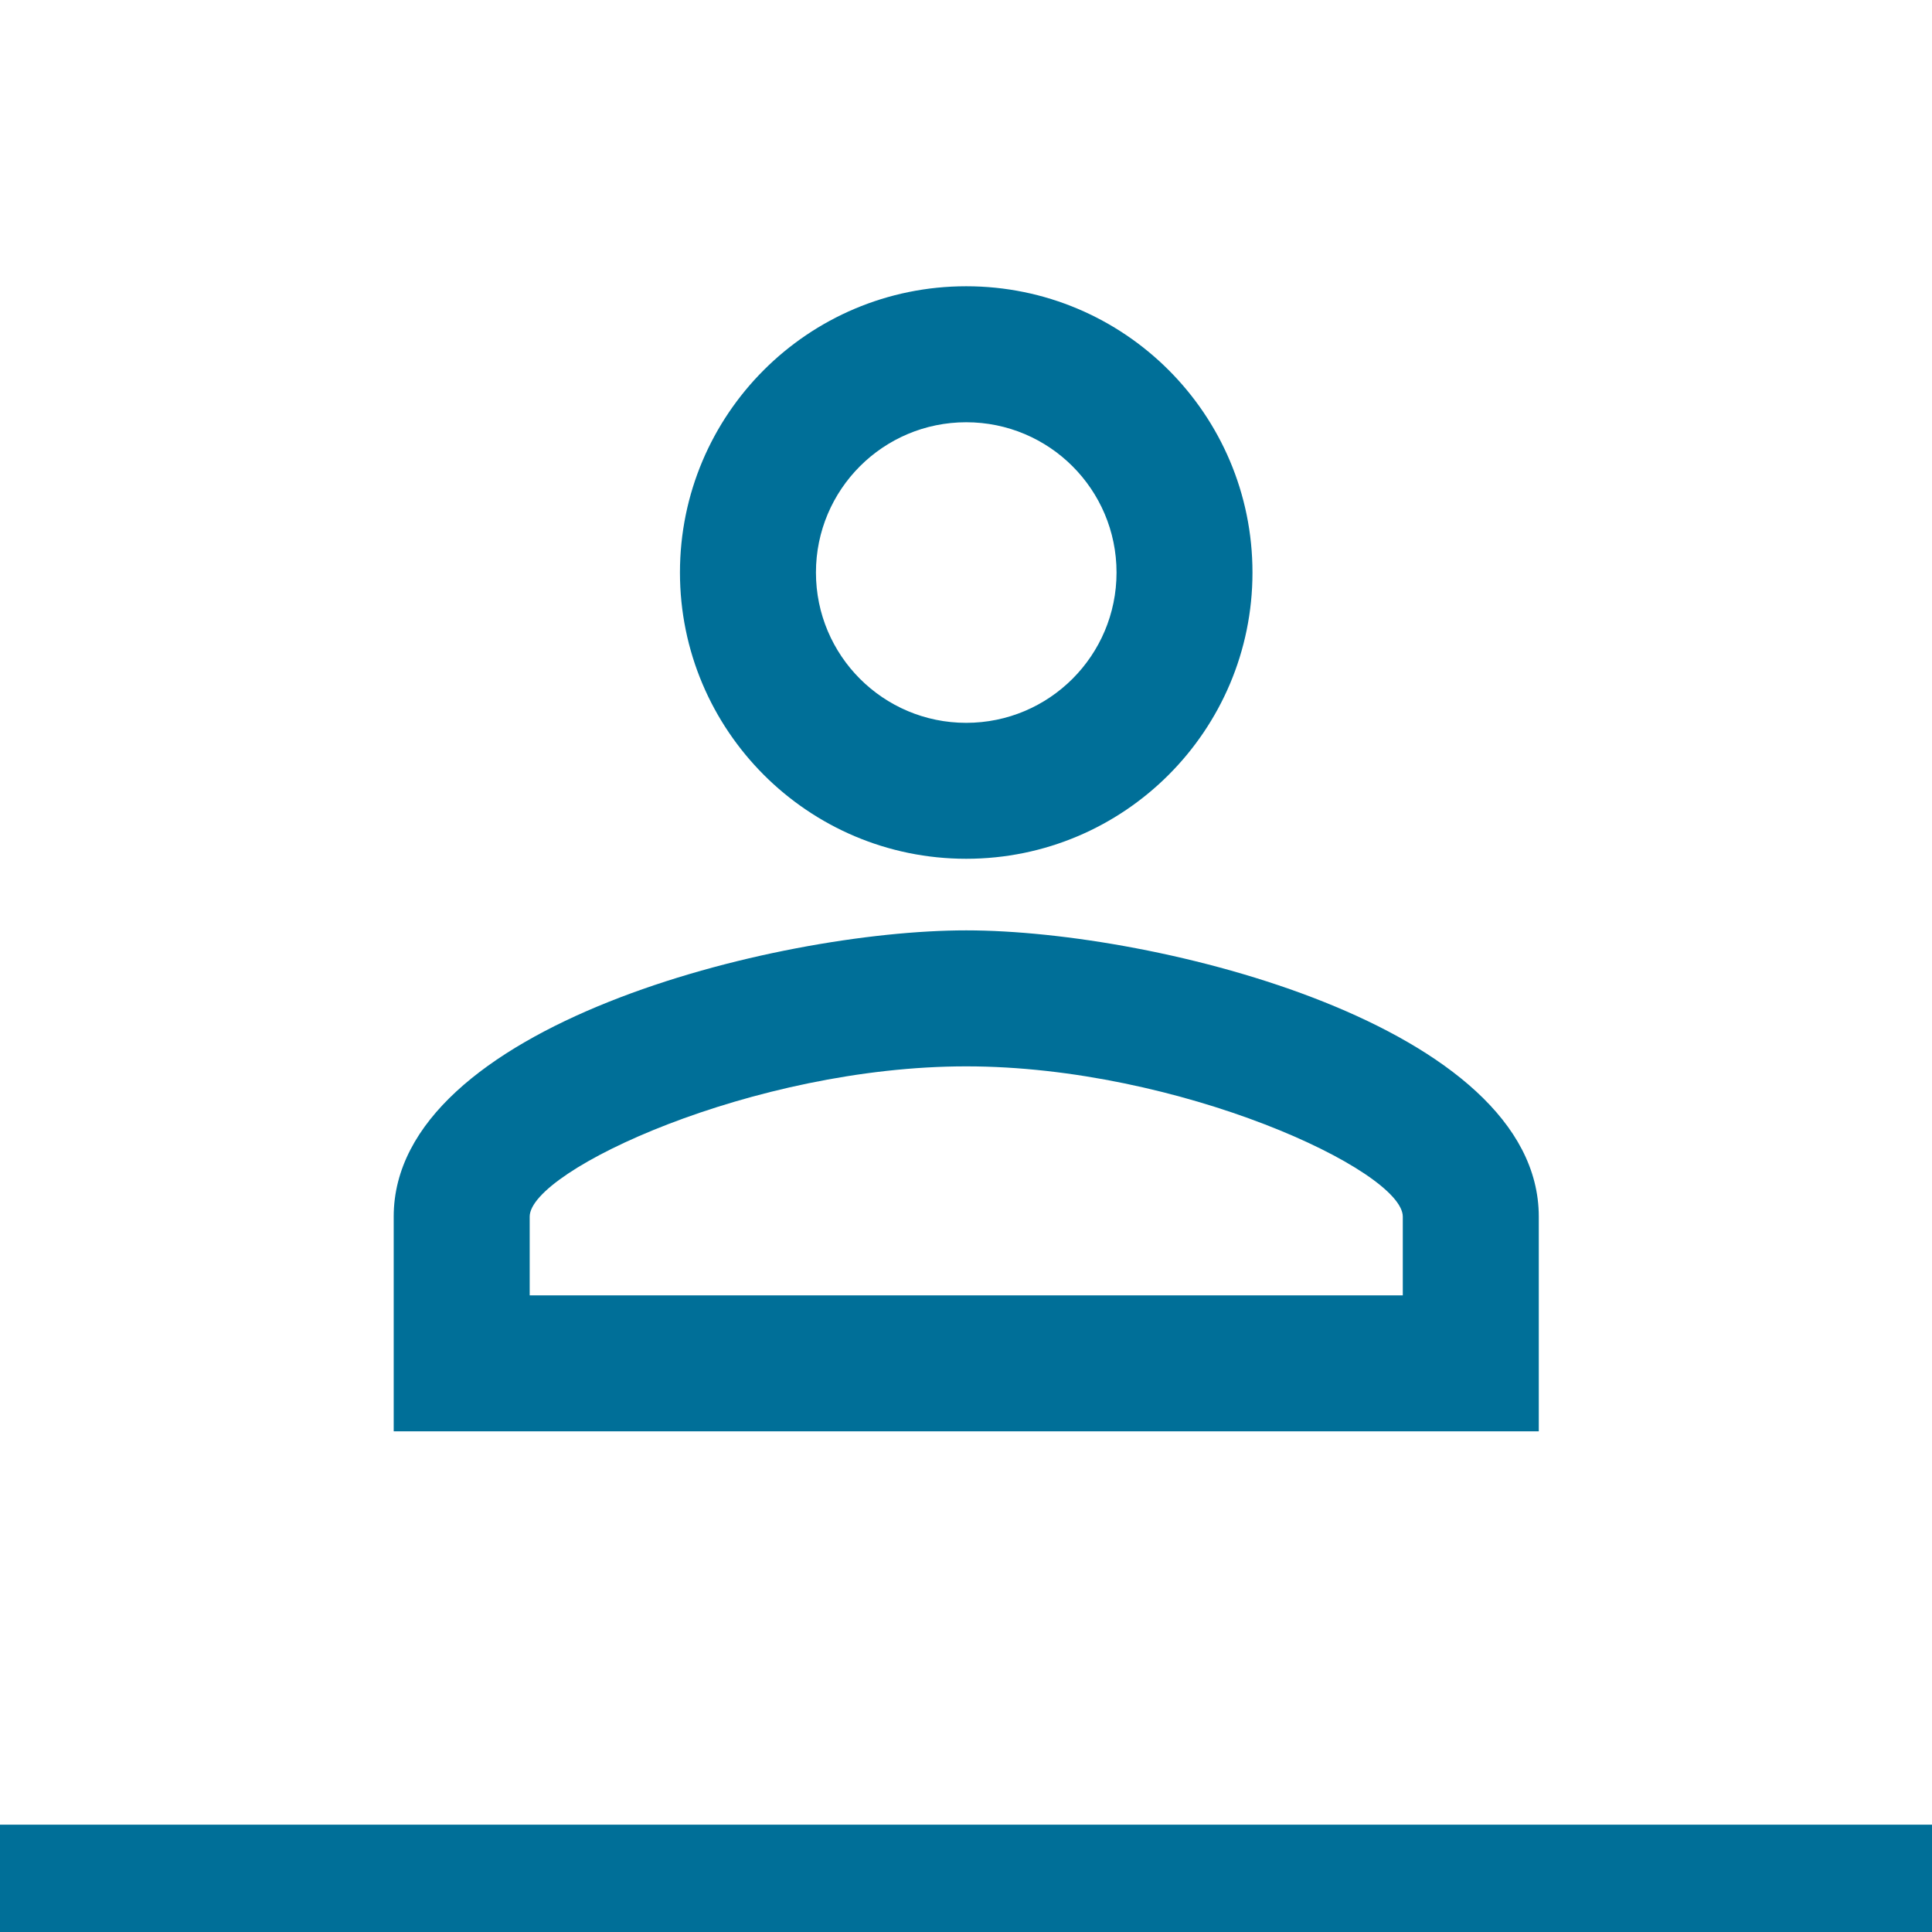 <svg xmlns="http://www.w3.org/2000/svg" width="36" height="36" viewBox="0 0 36 36" fill="none"><path d="M18.004 7.868C19.551 7.868 20.805 9.121 20.805 10.668C20.805 12.215 19.551 13.469 18.004 13.469C16.457 13.469 15.204 12.215 15.204 10.668C15.204 9.121 16.457 7.868 18.004 7.868ZM18.004 19.87C21.972 19.87 26.139 21.81 26.139 22.67V24.137H9.87V22.67C9.87 21.81 14.037 19.87 18.004 19.87ZM18.004 5.334C15.057 5.334 12.67 7.721 12.67 10.668C12.67 13.609 15.057 16.002 18.004 16.002C20.951 16.002 23.338 13.609 23.338 10.668C23.338 7.721 20.951 5.334 18.004 5.334ZM18.004 17.336C14.45 17.336 7.336 19.116 7.336 22.67V26.671H28.673V22.67C28.673 19.116 21.558 17.336 18.004 17.336Z" fill="#006F98"></path><rect y="34" width="36" height="2" fill="#006F98"></rect></svg>